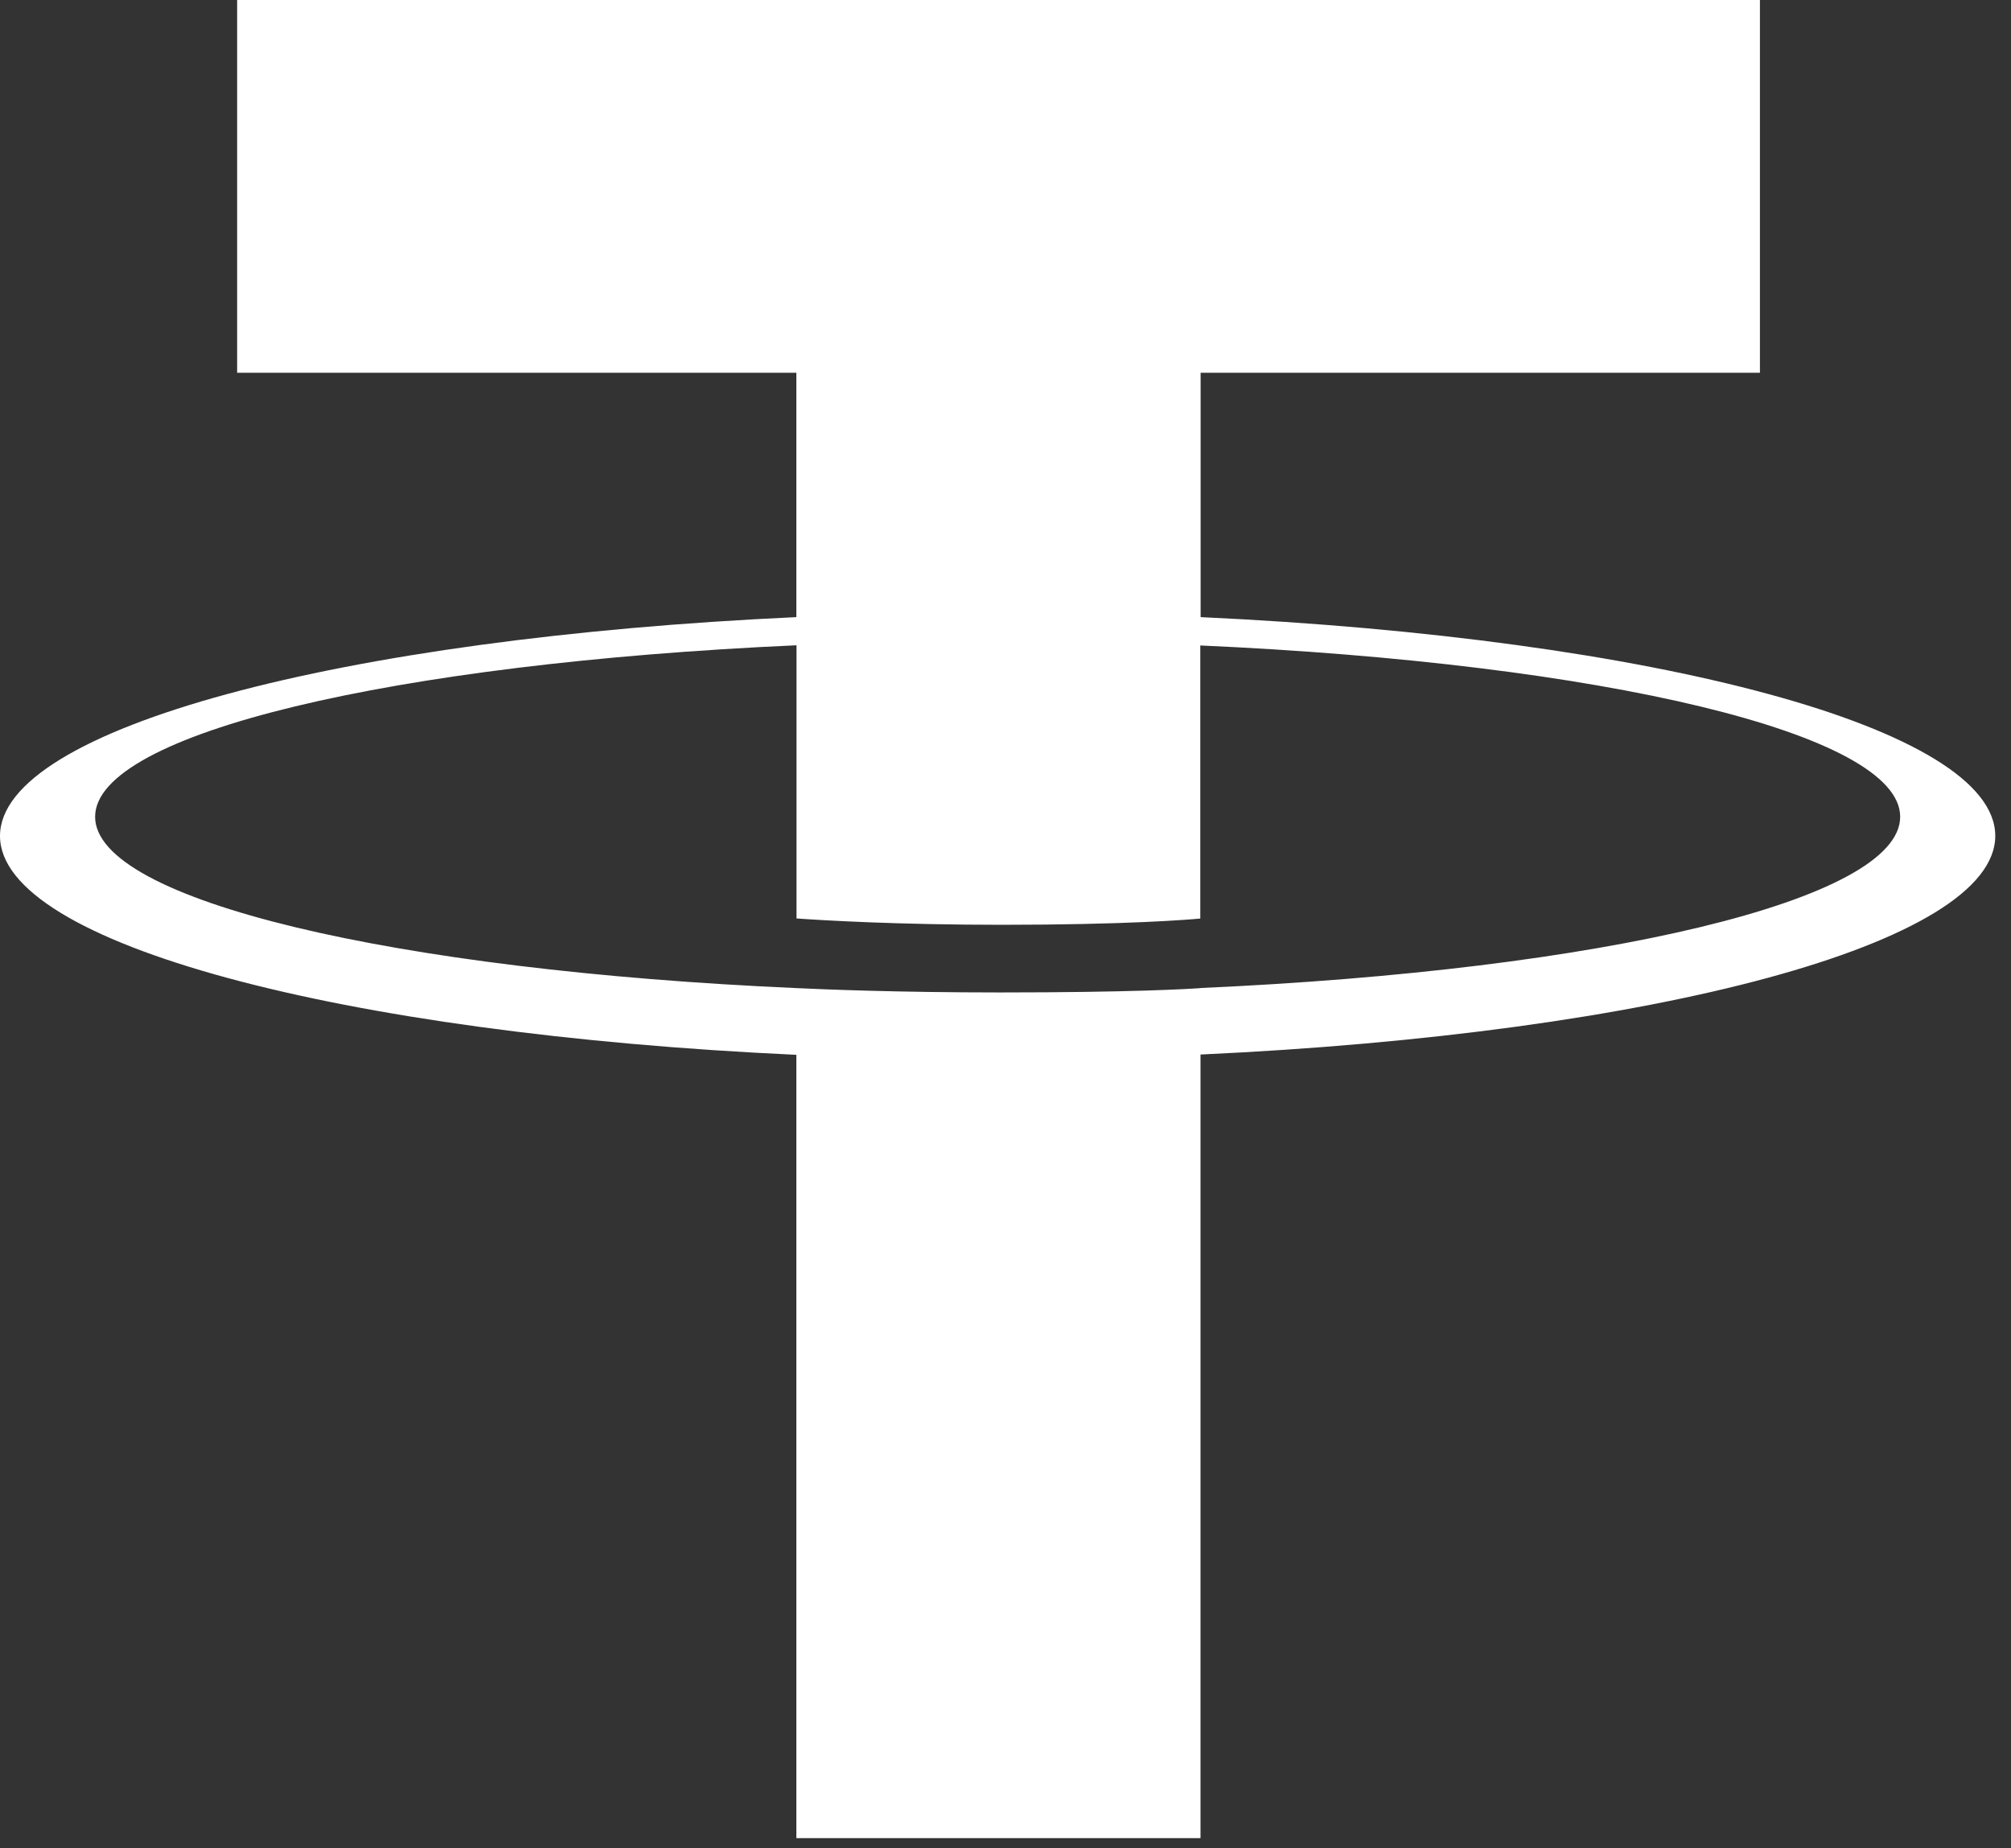 <svg width="74" height="68" viewBox="0 0 74 68" fill="none" xmlns="http://www.w3.org/2000/svg">
<rect x="0" y="0" width="74" height="68" fill="#333333" stroke="none"/>
<path fill-rule="evenodd" clip-rule="evenodd" d="M44.182 36.354V36.354C43.765 36.385 41.61 36.514 36.802 36.514C32.977 36.514 30.262 36.399 29.31 36.354V36.354C14.531 35.704 3.5 33.131 3.5 30.051C3.5 26.971 14.531 24.402 29.31 23.741V33.792C30.276 33.861 33.044 34.025 36.868 34.025C41.457 34.025 43.755 33.834 44.168 33.795V23.748C58.916 24.405 69.922 26.978 69.922 30.051C69.922 33.124 58.919 35.697 44.168 36.351V36.351L44.182 36.354ZM44.18 22.709V13.715H64.761V0H8.726V13.715H29.304V22.705C12.578 23.474 0 26.787 0 30.757C0 34.727 12.578 38.037 29.304 38.809V67.629H44.176V38.798C60.864 38.03 73.421 34.72 73.421 30.753C73.421 26.787 60.874 23.477 44.176 22.705V22.705L44.18 22.709Z" fill="white"/>
</svg>
